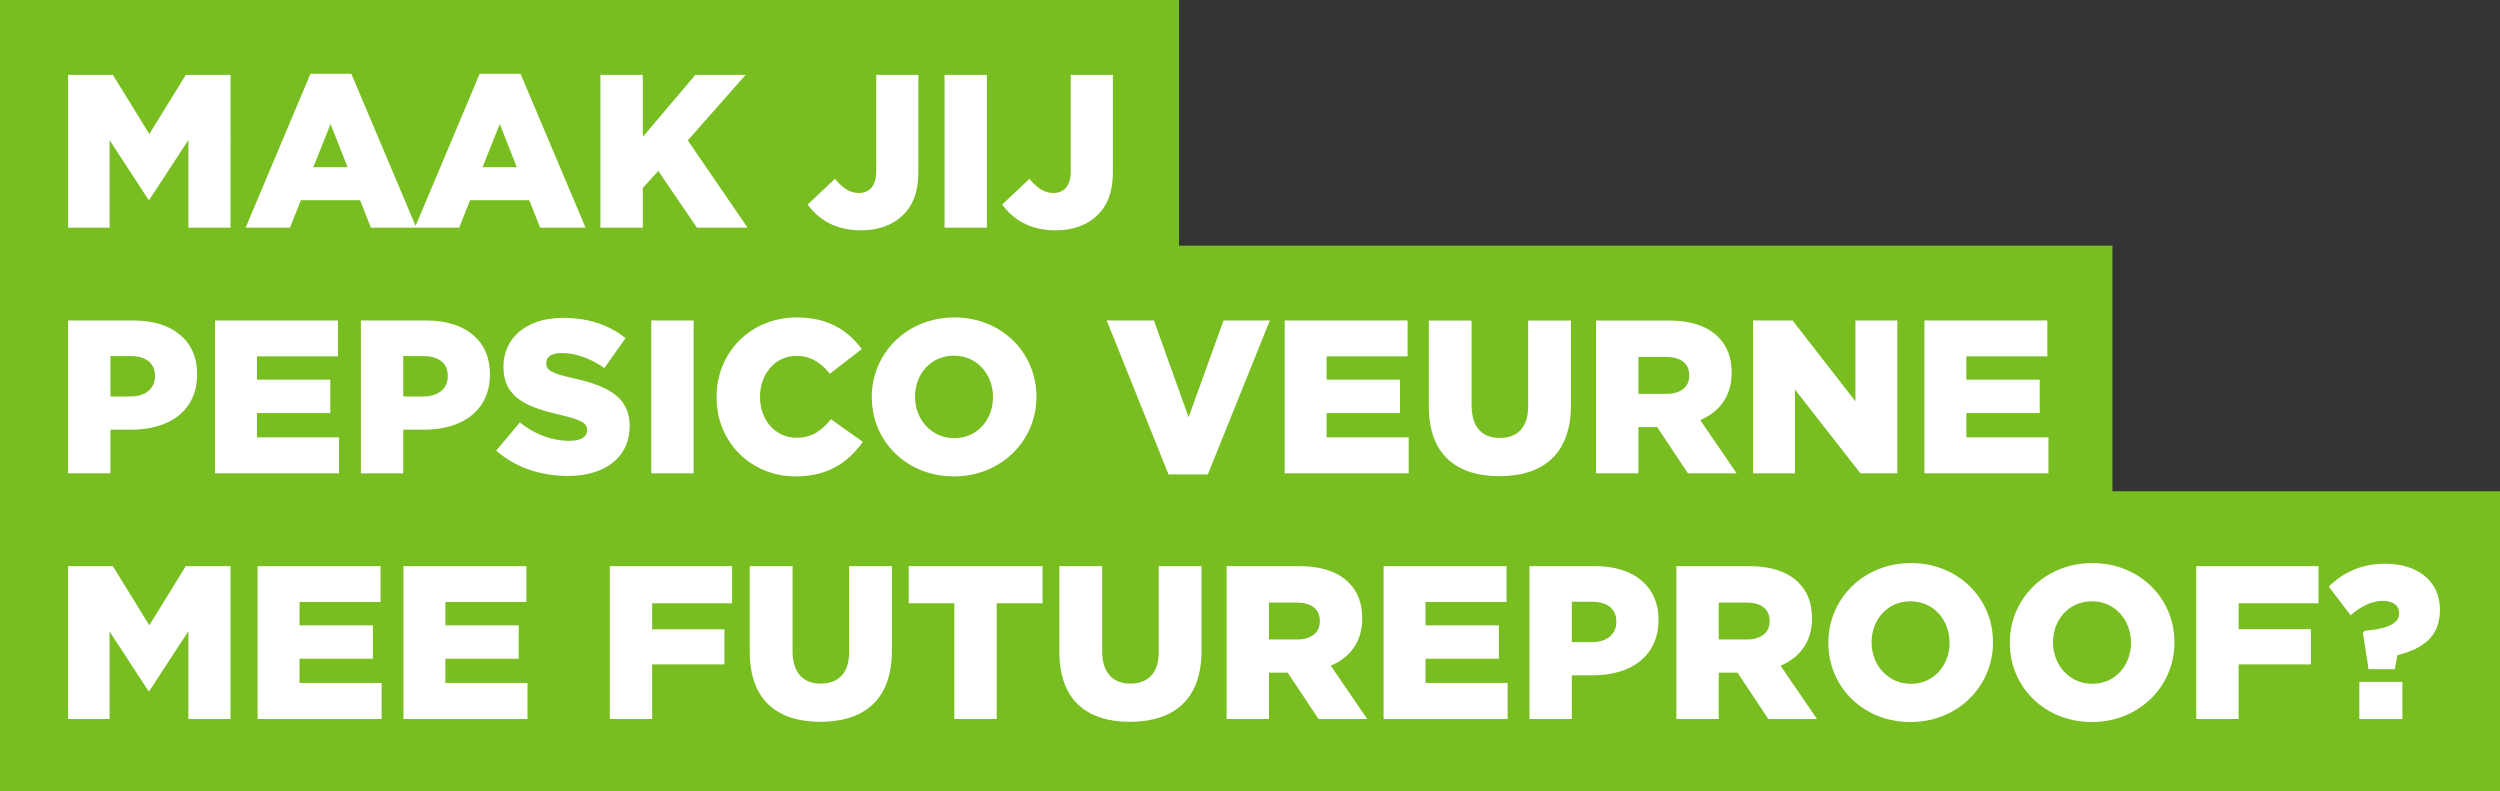 <?xml version="1.0" encoding="UTF-8"?> <svg xmlns="http://www.w3.org/2000/svg" id="a" viewBox="0 0 916 290"><rect x="0" y="0" width="916" height="290" fill="#333333" stroke="none"/> <defs> <style>.b{fill:#78be20;}.b,.c{stroke-width:0px;}.c{fill:#fff;}</style> </defs> <polygon class="b" points="774 180 774 90 432 90 432 0 0 0 0 90 0 110 0 180 0 200 0 290 916 290 916 180 774 180"></polygon> <path class="c" d="m705.11,173.43h45.44v-13.2h-30.08v-8.88h26.88v-12.24h-26.88v-8.56h29.68v-13.12h-45.04v56Zm-62.8,0h15.36v-30.72l24,30.72h13.52v-56h-15.36v29.6l-23.04-29.6h-14.48v56Zm-42-29.12v-13.52h10.24c5.12,0,8.4,2.24,8.4,6.72v.16c0,4.08-3.12,6.64-8.32,6.64h-10.32Zm-15.52,29.12h15.52v-16.96h6.88l11.28,16.96h17.84l-13.36-19.52c6.96-2.96,11.52-8.64,11.52-17.28v-.16c0-5.52-1.68-9.76-4.96-13.04-3.76-3.76-9.68-6-18.24-6h-26.48v56Zm-35.44,1.04c15.92,0,26.24-8,26.24-26v-31.04h-15.68v31.52c0,7.84-4.08,11.52-10.4,11.52s-10.32-3.84-10.32-11.92v-31.12h-15.68v31.44c0,17.52,10,25.6,25.84,25.6Zm-78.64-1.04h45.44v-13.2h-30.08v-8.88h26.88v-12.24h-26.88v-8.56h29.68v-13.12h-45.04v56Zm-42.56.4h14.4l22.72-56.4h-16.96l-12.8,35.44-12.72-35.44h-17.28l22.64,56.4Zm-78.48-13.28c-8.56,0-14.4-7.04-14.4-15.12v-.16c0-8.08,5.68-14.96,14.24-14.96s14.32,6.96,14.32,15.12v.16c0,8.08-5.68,14.96-14.16,14.96Zm-.16,14c17.28,0,30.24-13.04,30.24-29.12v-.16c0-16.08-12.8-28.96-30.08-28.96s-30.24,13.04-30.24,29.12v.16c0,16.08,12.8,28.96,30.08,28.96Zm-58.08,0c12.32,0,19.44-5.36,24.72-12.64l-11.68-8.32c-3.36,4.08-6.8,6.8-12.64,6.8-7.84,0-13.36-6.56-13.36-14.96v-.16c0-8.16,5.52-14.88,13.36-14.88,5.36,0,9.04,2.64,12.24,6.56l11.68-9.04c-4.96-6.8-12.32-11.6-23.76-11.6-16.96,0-29.44,12.8-29.44,29.12v.16c0,16.72,12.88,28.96,28.88,28.96Zm-52.8-1.12h15.52v-56h-15.52v56Zm-30.56.96c13.6,0,22.64-6.8,22.64-18.24v-.16c0-10.48-8-14.64-20.8-17.44-7.84-1.76-9.76-2.88-9.76-5.44v-.16c0-2.08,1.84-3.6,5.6-3.6,4.96,0,10.56,1.84,15.68,5.52l7.76-10.96c-6.08-4.88-13.52-7.44-23.04-7.44-13.44,0-21.68,7.52-21.68,17.92v.16c0,11.44,9.2,14.8,21.12,17.52,7.68,1.84,9.52,3.04,9.52,5.44v.16c0,2.4-2.24,3.84-6.48,3.84-6.48,0-12.56-2.32-18.16-6.72l-8.64,10.32c6.96,6.16,16.32,9.28,26.24,9.28Zm-60.32-29.12v-14.8h7.36c5.52,0,8.96,2.48,8.96,7.28v.16c0,4.4-3.44,7.36-8.88,7.36h-7.44Zm-15.52,28.16h15.52v-16h7.76c13.84,0,24-6.96,24-20.24v-.16c0-12.32-9.12-19.6-23.2-19.6h-24.08v56Zm-53.44,0h45.44v-13.2h-30.08v-8.88h26.88v-12.24h-26.88v-8.56h29.68v-13.12h-45.04v56Zm-38.32-28.16v-14.8h7.36c5.52,0,8.96,2.48,8.96,7.28v.16c0,4.4-3.44,7.36-8.88,7.36h-7.44Zm-15.52,28.16h15.52v-16h7.76c13.84,0,24-6.96,24-20.24v-.16c0-12.32-9.12-19.6-23.2-19.6h-24.08v56Z"></path> <path class="c" d="m864.47,263.43h15.76v-13.6h-15.76v13.6Zm3.36-18.24h9.6l.96-5.12c8.88-2.24,15.6-6.48,15.6-16.56v-.16c0-10.48-8.24-16.8-20-16.8-9.2,0-15.84,3.52-20.72,8.4l8,10.48c3.84-3.36,7.92-5.28,11.68-5.28s6.08,1.68,6.08,4.4v.16c0,3.36-3.28,5.6-12.56,6.4l-.72.64,2.08,13.44Zm-63.12,18.24h15.52v-20h26.48v-12.88h-26.48v-9.52h29.28v-13.6h-44.8v56Zm-38.08-12.88c-8.56,0-14.4-7.04-14.4-15.12v-.16c0-8.08,5.68-14.96,14.24-14.96s14.32,6.96,14.32,15.12v.16c0,8.08-5.68,14.96-14.16,14.96Zm-.16,14c17.28,0,30.24-13.04,30.24-29.12v-.16c0-16.08-12.8-28.96-30.08-28.96s-30.24,13.04-30.24,29.12v.16c0,16.08,12.8,28.96,30.08,28.96Zm-66.32-14c-8.56,0-14.4-7.04-14.4-15.12v-.16c0-8.08,5.68-14.96,14.24-14.96s14.32,6.96,14.32,15.12v.16c0,8.08-5.68,14.96-14.16,14.96Zm-.16,14c17.28,0,30.24-13.04,30.24-29.12v-.16c0-16.08-12.8-28.96-30.08-28.96s-30.24,13.04-30.24,29.12v.16c0,16.08,12.8,28.96,30.08,28.96Zm-70.24-30.24v-13.52h10.24c5.12,0,8.4,2.24,8.4,6.72v.16c0,4.08-3.12,6.64-8.32,6.64h-10.32Zm-15.52,29.12h15.52v-16.96h6.88l11.28,16.96h17.84l-13.36-19.52c6.96-2.96,11.52-8.64,11.52-17.28v-.16c0-5.52-1.68-9.76-4.96-13.04-3.76-3.76-9.68-6-18.24-6h-26.48v56Zm-38.32-28.16v-14.8h7.36c5.52,0,8.96,2.48,8.96,7.28v.16c0,4.4-3.44,7.36-8.88,7.36h-7.44Zm-15.52,28.16h15.52v-16h7.76c13.84,0,24-6.96,24-20.24v-.16c0-12.32-9.12-19.6-23.2-19.6h-24.08v56Zm-53.44,0h45.44v-13.2h-30.08v-8.88h26.88v-12.24h-26.88v-8.56h29.68v-13.12h-45.04v56Zm-42-29.12v-13.52h10.24c5.12,0,8.4,2.24,8.4,6.72v.16c0,4.08-3.12,6.64-8.32,6.64h-10.32Zm-15.52,29.12h15.52v-16.96h6.88l11.28,16.96h17.84l-13.36-19.52c6.96-2.96,11.52-8.64,11.52-17.28v-.16c0-5.52-1.68-9.76-4.96-13.04-3.76-3.76-9.68-6-18.24-6h-26.48v56Zm-35.44,1.04c15.92,0,26.24-8,26.24-26v-31.04h-15.68v31.52c0,7.84-4.08,11.52-10.4,11.52s-10.32-3.84-10.32-11.92v-31.12h-15.68v31.44c0,17.52,10,25.6,25.84,25.6Zm-64.32-1.04h15.52v-42.4h16.8v-13.6h-49.04v13.6h16.72v42.4Zm-49.12,1.04c15.92,0,26.24-8,26.24-26v-31.04h-15.68v31.52c0,7.84-4.08,11.52-10.4,11.52s-10.32-3.84-10.32-11.92v-31.12h-15.68v31.44c0,17.52,10,25.6,25.84,25.6Zm-77.12-1.04h15.52v-20h26.48v-12.88h-26.48v-9.52h29.28v-13.6h-44.8v56Zm-75.6,0h45.44v-13.2h-30.08v-8.88h26.88v-12.24h-26.88v-8.56h29.68v-13.12h-45.04v56Zm-53.44,0h45.44v-13.2h-30.08v-8.88h26.88v-12.24h-26.88v-8.56h29.68v-13.12h-45.04v56Zm-69.44,0h15.2v-32.08l14.24,21.84h.32l14.32-21.92v32.16h15.44v-56h-16.4l-13.36,21.68-13.36-21.68h-16.4v56Z"></path> <path class="c" d="m386.88,84.39c6.4,0,11.68-2,15.36-5.68,3.76-3.76,5.52-8.72,5.52-15.76V27.43h-15.44v35.44c0,5.2-2.48,7.84-6.32,7.84-3.52,0-6.08-1.92-8.8-5.2l-10,9.44c4,5.36,9.92,9.44,19.68,9.44Zm-40.8-.96h15.52V27.43h-15.52v56Zm-30.48.96c6.4,0,11.68-2,15.36-5.68,3.76-3.76,5.52-8.72,5.52-15.76V27.43h-15.44v35.44c0,5.2-2.48,7.84-6.32,7.84-3.52,0-6.08-1.92-8.8-5.2l-10,9.44c4,5.36,9.92,9.44,19.68,9.44Zm-95.6-.96h15.52v-14.56l5.68-6.24,14.16,20.8h18.56l-21.92-32,21.2-24h-18.4l-19.28,22.72v-22.72h-15.52v56Zm-43.2-22.16l6.32-15.84,6.24,15.84h-12.56Zm-24.8,22.16h16.24l4-10.08h21.68l4,10.08h16.64l-23.84-56.4h-14.96l-23.76,56.4Zm-37.2-22.16l6.32-15.84,6.24,15.84h-12.56Zm-24.8,22.16h16.24l4-10.08h21.68l4,10.08h16.64l-23.84-56.4h-14.96l-23.76,56.4Zm-65.04,0h15.2v-32.08l14.24,21.84h.32l14.32-21.92v32.16h15.44V27.43h-16.4l-13.36,21.68-13.36-21.68h-16.4v56Z"></path> </svg> 
